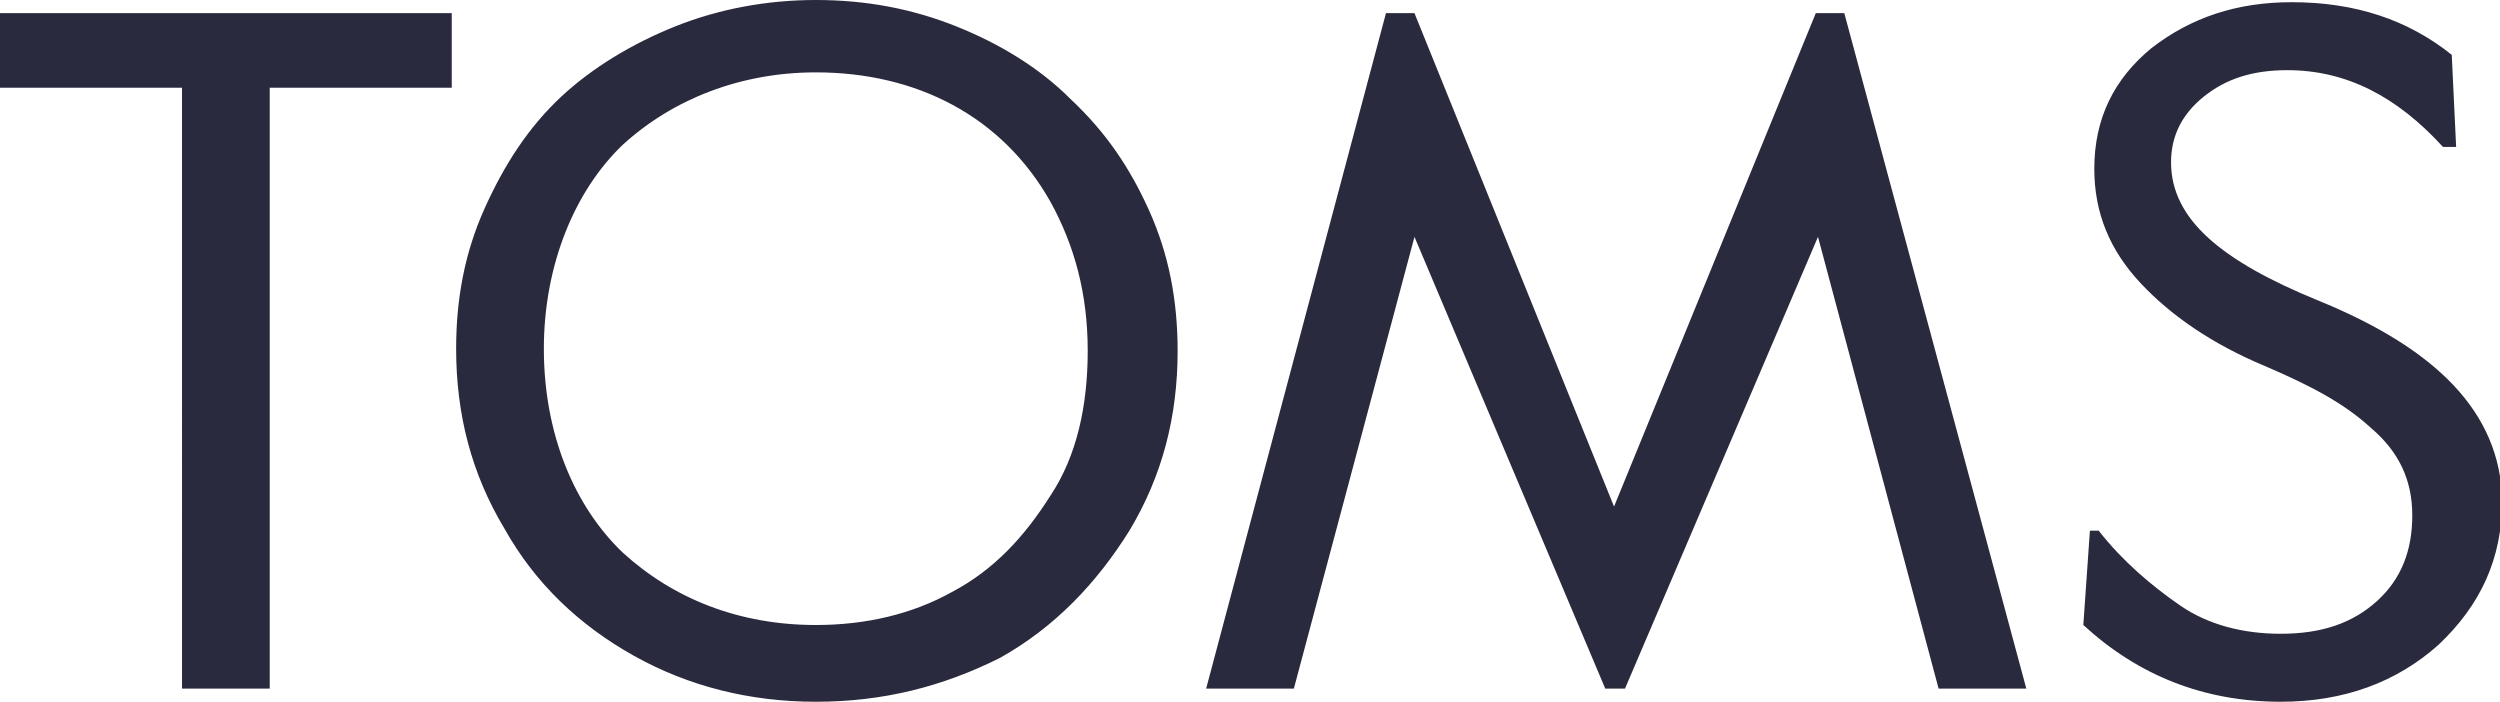 <svg xmlns="http://www.w3.org/2000/svg" width="114" height="32" viewBox="0 0 114 32" focusable="false" role="img">
    <path d="M0 .6h20.6V4h-8.3v27.4h-4V4H0V.6zm52.4 9c.9 2 1.3 4.1 1.3 6.4 0 3-.7 5.7-2.2 8.2-1.5 2.4-3.4 4.4-5.9 5.8-2.6 1.3-5.3 2-8.4 2-3 0-5.8-.7-8.3-2.1-2.5-1.4-4.5-3.3-5.9-5.8-1.5-2.5-2.2-5.2-2.2-8.2 0-2.3.4-4.4 1.3-6.4s2-3.7 3.5-5.1C27 3.1 28.8 2 30.8 1.2 32.8.4 35 0 37.2 0c2.3 0 4.4.4 6.4 1.2 2 .8 3.8 1.9 5.2 3.3 1.6 1.5 2.7 3.1 3.6 5.1zM49.6 16c0-2.6-.6-4.8-1.7-6.8-2.2-3.9-6.1-5.9-10.7-5.9-3.4 0-6.5 1.2-8.8 3.3-2.2 2.1-3.6 5.5-3.6 9.3 0 3.9 1.4 7.2 3.6 9.3 2.3 2.1 5.3 3.3 8.8 3.3 2.3 0 4.4-.5 6.2-1.5 1.9-1 3.3-2.5 4.5-4.4 1.2-1.8 1.7-4.1 1.7-6.6zM82.8.6l-9.2 22.5L64.5.6h-1.3L55 31.4h4l5.5-20.6 8.7 20.6h.9l8.8-20.6 5.5 20.6h4L84.1.6h-1.3zm22.9 13.1C101.3 11.9 99 10 99 7.4c0-1.2.5-2.2 1.5-3 1-.8 2.2-1.2 3.8-1.2 2.7 0 5 1.2 7.1 3.5h.6l-.2-4.2c-2-1.6-4.4-2.4-7.3-2.4-2.5 0-4.6.7-6.4 2.1-1.7 1.4-2.6 3.2-2.6 5.5 0 2 .7 3.7 2.1 5.2 1.4 1.5 3.3 2.8 5.7 3.8 2.1.9 3.6 1.7 4.8 2.8 1.3 1.1 1.9 2.4 1.9 4s-.5 2.9-1.6 3.9-2.5 1.5-4.4 1.5c-1.7 0-3.3-.4-4.6-1.3-1.3-.9-2.6-2-3.7-3.4h-.4l-.3 4.3c2.5 2.3 5.5 3.5 9 3.5 2.9 0 5.3-.9 7.2-2.6 1.9-1.8 2.9-3.9 2.9-6.6-.1-4-3-6.9-8.4-9.1z" fill="#2a2a3f"></path>
</svg>